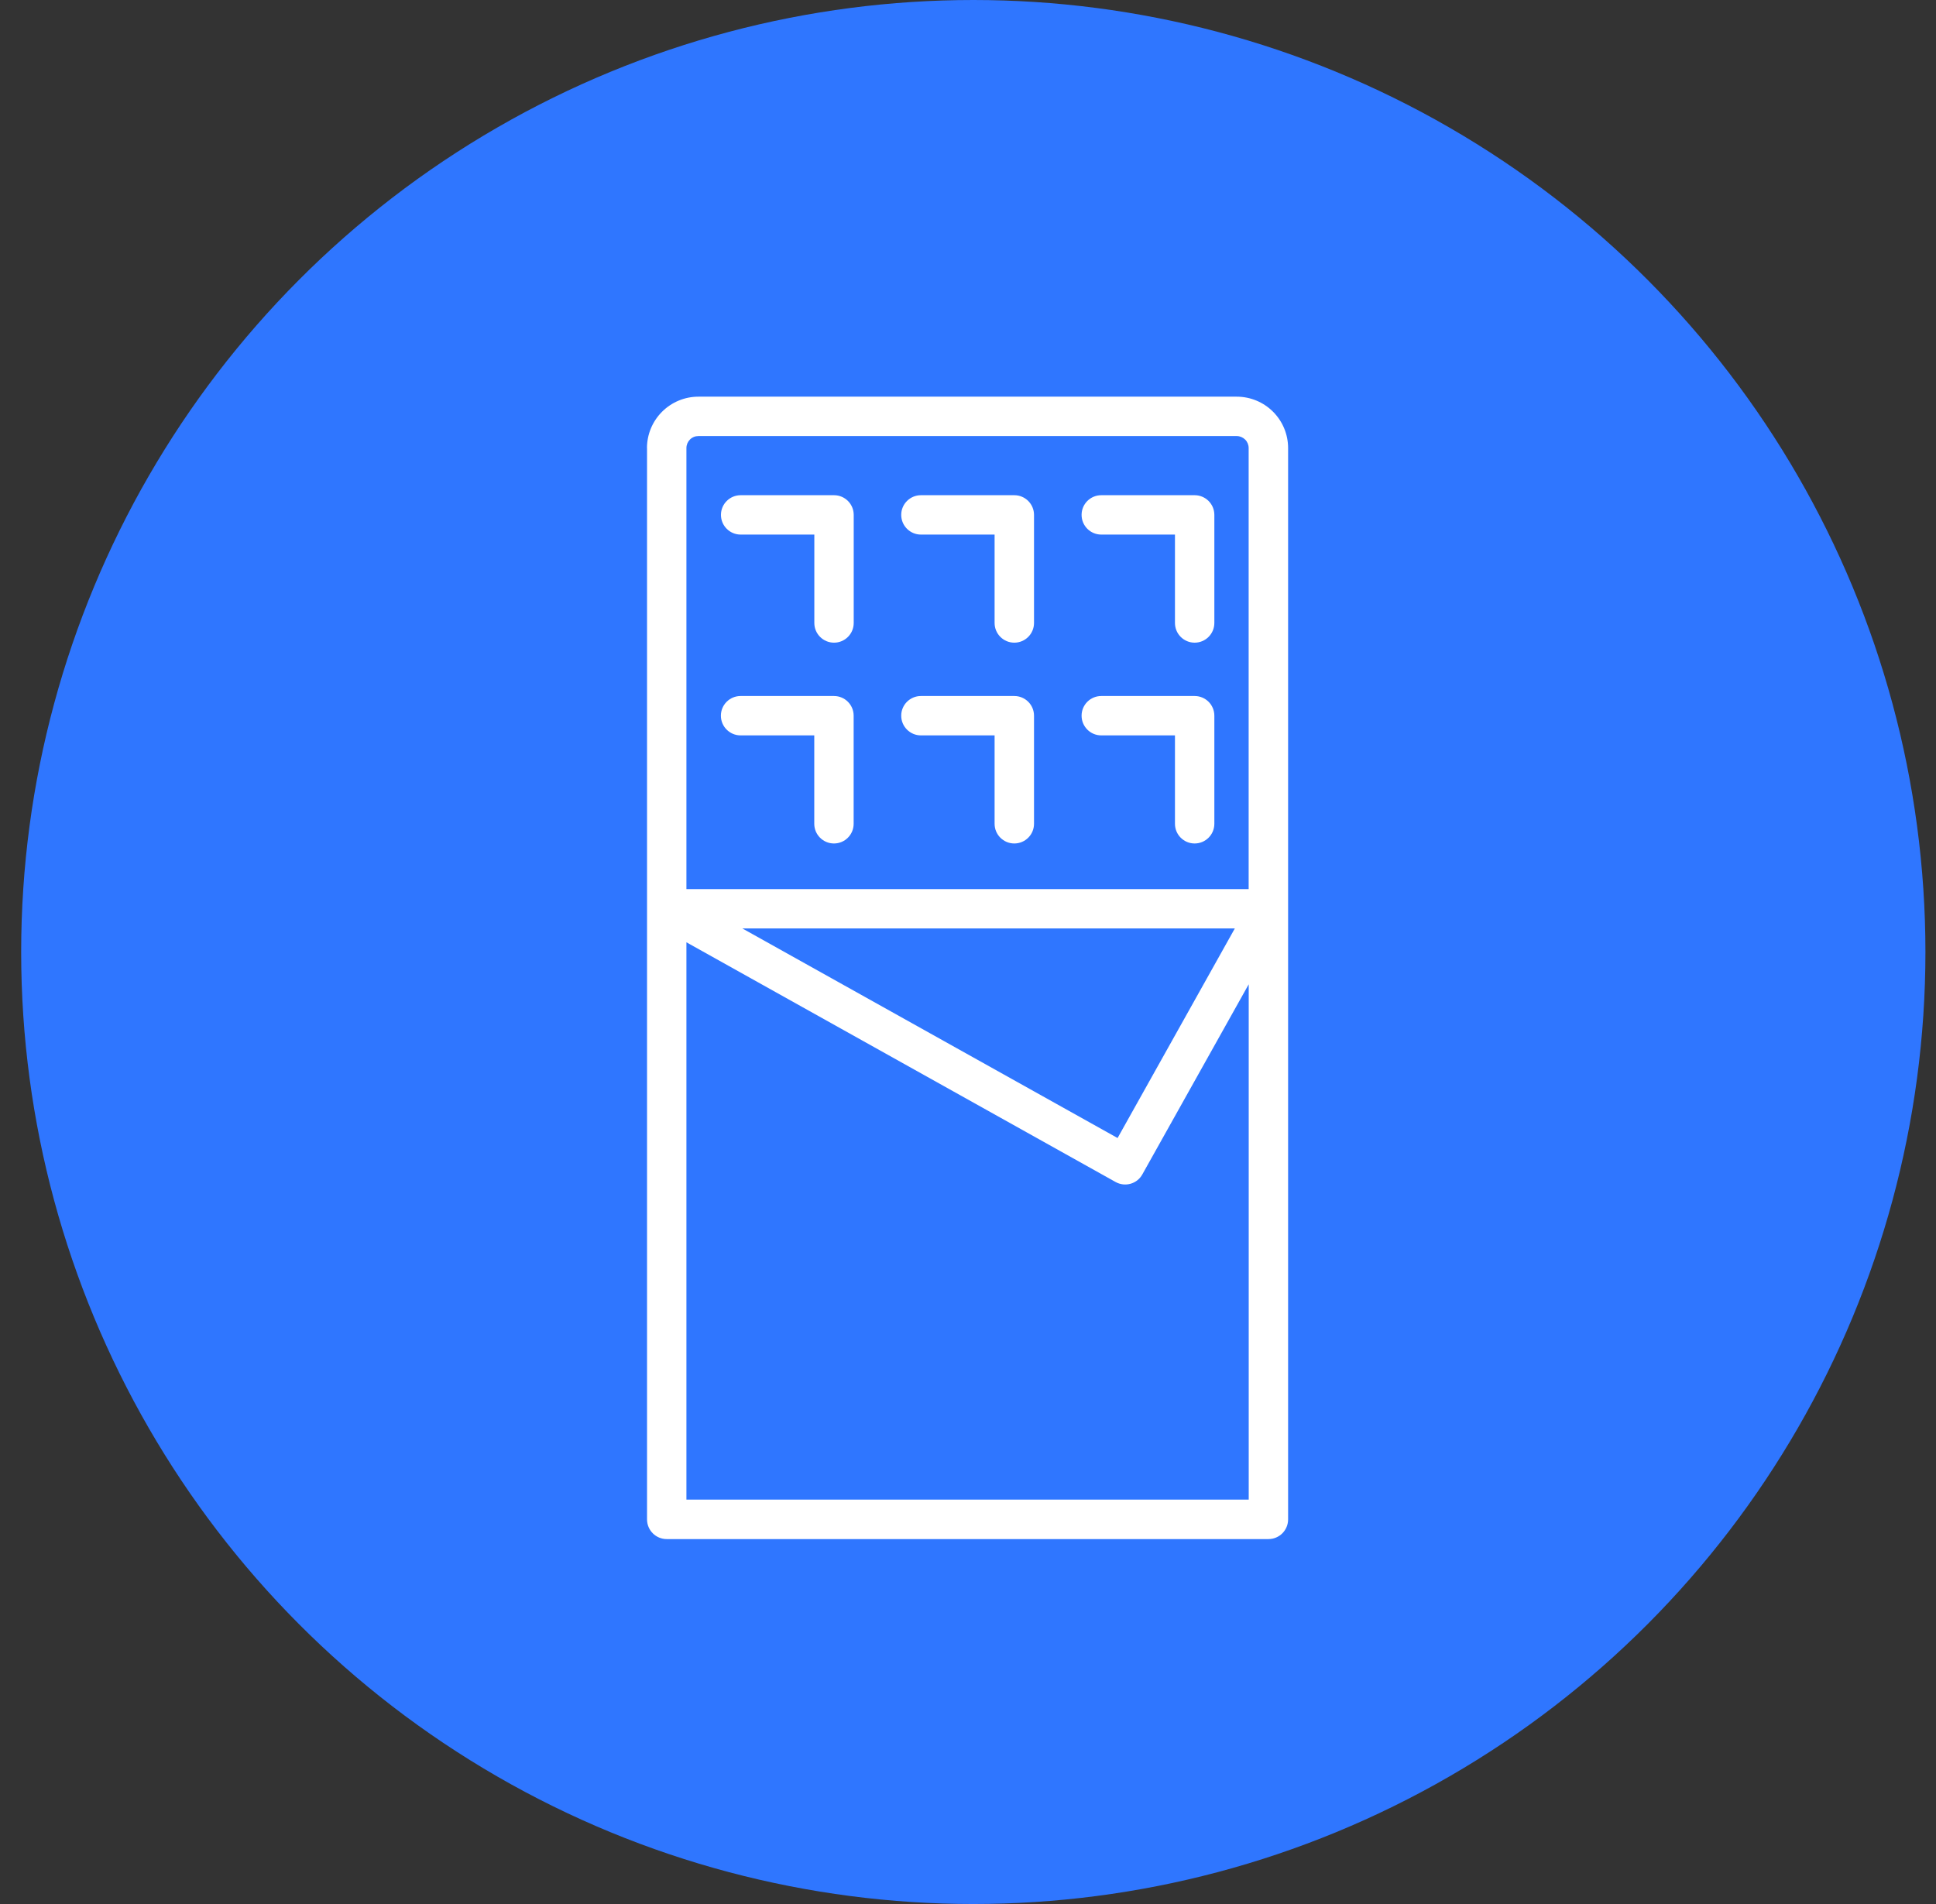 <svg width="61" height="60" viewBox="0 0 61 60" fill="none" xmlns="http://www.w3.org/2000/svg">
<rect x="0" y="0" width="61" height="60" fill="#333333" stroke="none"/>
<g clip-path="url(#clip0_1_383)">
<circle cx="30.667" cy="30" r="30" fill="#2F76FF"/>
<path fill-rule="evenodd" clip-rule="evenodd" d="M20.387 14.12V47.879C20.387 48.222 20.663 48.5 21.007 48.5H39.966C40.31 48.5 40.586 48.222 40.586 47.879V14.12C40.586 13.69 40.416 13.279 40.112 12.975C39.809 12.671 39.396 12.5 38.967 12.5H22.005C21.576 12.5 21.164 12.671 20.86 12.975C20.556 13.279 20.385 13.69 20.385 14.12H20.387ZM21.628 29.695V47.257H39.345V31.017L35.993 37.008C35.828 37.308 35.449 37.415 35.149 37.247L21.628 29.694L21.628 29.695ZM23.391 29.258H38.907L35.213 35.862L23.391 29.258ZM39.345 28.017H21.628V14.118C21.628 14.018 21.668 13.923 21.738 13.852C21.809 13.78 21.904 13.741 22.005 13.741H38.966C39.067 13.741 39.161 13.782 39.233 13.852C39.304 13.923 39.343 14.018 39.343 14.118V28.017H39.345ZM26.897 25.959V22.553C26.897 22.21 26.62 21.933 26.277 21.933H23.335C22.992 21.933 22.714 22.21 22.714 22.553C22.714 22.896 22.992 23.174 23.335 23.174H25.656V25.959C25.656 26.302 25.934 26.58 26.277 26.58C26.62 26.58 26.897 26.302 26.897 25.959ZM32.58 25.959V22.553C32.58 22.21 32.302 21.933 31.959 21.933H29.017C28.674 21.933 28.396 22.21 28.396 22.553C28.396 22.896 28.674 23.174 29.017 23.174H31.338V25.959C31.338 26.302 31.616 26.58 31.959 26.58C32.302 26.58 32.58 26.302 32.58 25.959ZM38.262 25.959V22.553C38.262 22.21 37.984 21.933 37.641 21.933H34.7C34.356 21.933 34.079 22.21 34.079 22.553C34.079 22.896 34.356 23.174 34.7 23.174H37.021V25.959C37.021 26.302 37.298 26.58 37.641 26.58C37.984 26.58 38.262 26.302 38.262 25.959ZM26.899 19.631V16.225C26.899 15.883 26.622 15.605 26.279 15.605H23.337C22.994 15.605 22.716 15.883 22.716 16.225C22.716 16.568 22.994 16.846 23.337 16.846H25.658V19.631C25.658 19.974 25.936 20.252 26.279 20.252C26.622 20.252 26.899 19.974 26.899 19.631ZM38.262 19.631V16.225C38.262 15.883 37.984 15.605 37.641 15.605H34.7C34.356 15.605 34.079 15.883 34.079 16.225C34.079 16.568 34.356 16.846 34.7 16.846H37.021V19.631C37.021 19.974 37.298 20.252 37.641 20.252C37.984 20.252 38.262 19.974 38.262 19.631ZM32.58 19.631V16.225C32.58 15.883 32.302 15.605 31.959 15.605H29.017C28.674 15.605 28.396 15.883 28.396 16.225C28.396 16.568 28.674 16.846 29.017 16.846H31.338V19.631C31.338 19.974 31.616 20.252 31.959 20.252C32.302 20.252 32.58 19.974 32.58 19.631Z" fill="white"/>
</g>
<defs>
<clipPath id="clip0_1_383">
<rect width="60" height="60" fill="white" transform="translate(0.667)"/>
</clipPath>
</defs>
</svg>
